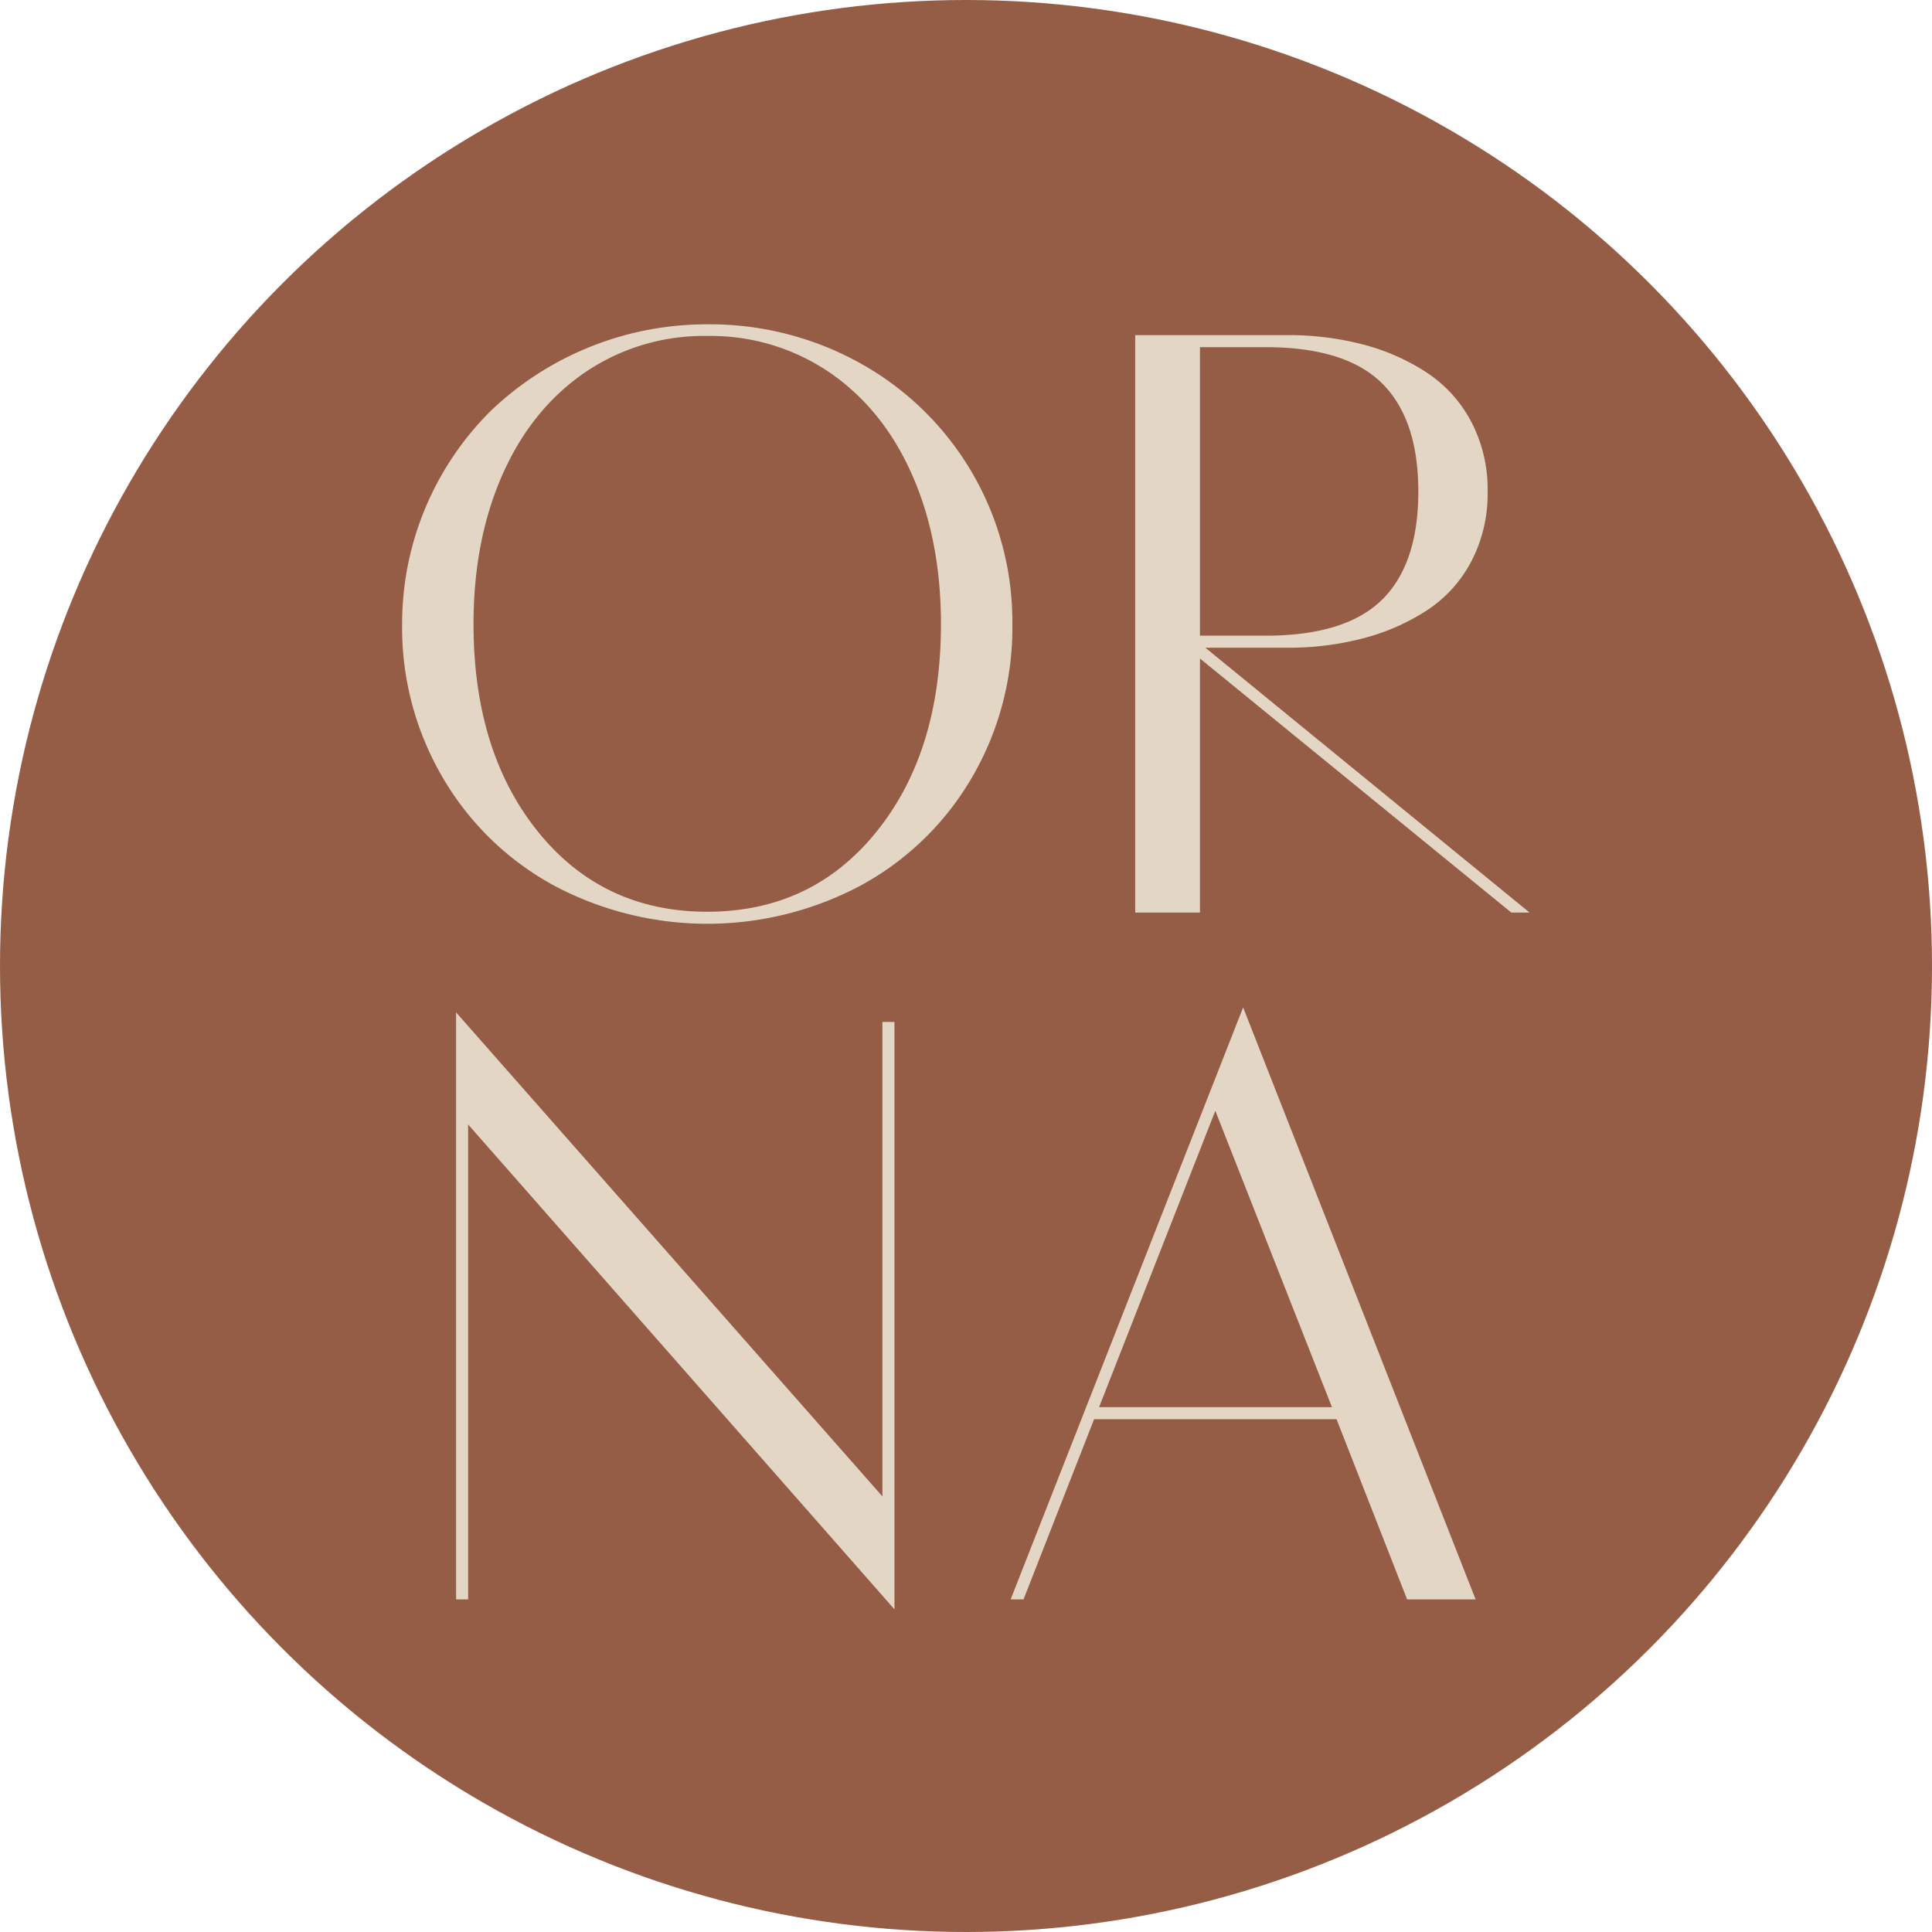 <svg xmlns="http://www.w3.org/2000/svg" viewBox="0 0 492 492"><defs><style>.cls-1{fill:#955d46;}.cls-2{fill:#e3d6c5;}</style></defs><g id="Capa_2" data-name="Capa 2"><g id="Capa_1-2" data-name="Capa 1"><circle class="cls-1" cx="246" cy="246" r="246"></circle><g id="Capa_2-2" data-name="Capa 2"><g id="Capa_1-2-2" data-name="Capa 1-2"><path class="cls-2" d="M102.406,158.92a76.319,76.319,0,0,1,22.676-54.39,79.541,79.541,0,0,1,55.024-21.936A78.684,78.684,0,0,1,219.22,92.585a75.278,75.278,0,0,1,38.586,66.336,75.577,75.577,0,0,1-10.38,39.22,73.071,73.071,0,0,1-28.173,27.327,83.184,83.184,0,0,1-78.261,0,73.35,73.35,0,0,1-28.173-27.327A75.383,75.383,0,0,1,102.406,158.92Zm18.183,0q0,32.561,16.438,52.91,16.437,20.352,43.078,20.35,26.64,0,43.079-20.35,16.437-20.349,16.438-52.91,0-21.353-7.347-38.004Q224.927,104.266,211.344,94.91a53.737,53.737,0,0,0-31.238-9.356,53.729,53.729,0,0,0-31.238,9.356q-13.585,9.356-20.931,26.006Q120.587,137.566,120.589,158.92Z"></path><path class="cls-2" d="M289.089,232.391V85.343h38.691a74.89,74.89,0,0,1,19.504,2.432,54.417,54.417,0,0,1,16.174,7.188,33.869,33.869,0,0,1,11.258,12.527,37.189,37.189,0,0,1,4.123,17.707,37.194,37.194,0,0,1-4.123,17.707,33.429,33.429,0,0,1-11.258,12.474,55.176,55.176,0,0,1-16.174,7.136,74.816,74.816,0,0,1-19.504,2.431H306.954l82.562,67.445H384.865L305.58,167.695v64.697ZM305.58,161.88h16.703q20.297,0,29.6-9.091,9.301-9.09,9.303-27.591,0-18.498-9.303-27.644-9.304-9.143-29.6-9.144H305.58Z"></path><path class="cls-2" d="M116.149,407.294V257.815l108.568,123.262V260.246h3.066v149.585L119.214,286.358V407.294Z"></path><path class="cls-2" d="M257.374,407.294l59.2-150.748,59.199,150.748H358.331l-17.971-45.88H278.623L260.651,407.294Zm22.517-48.946h59.305l-29.706-75.479Z"></path></g></g></g></g></svg>